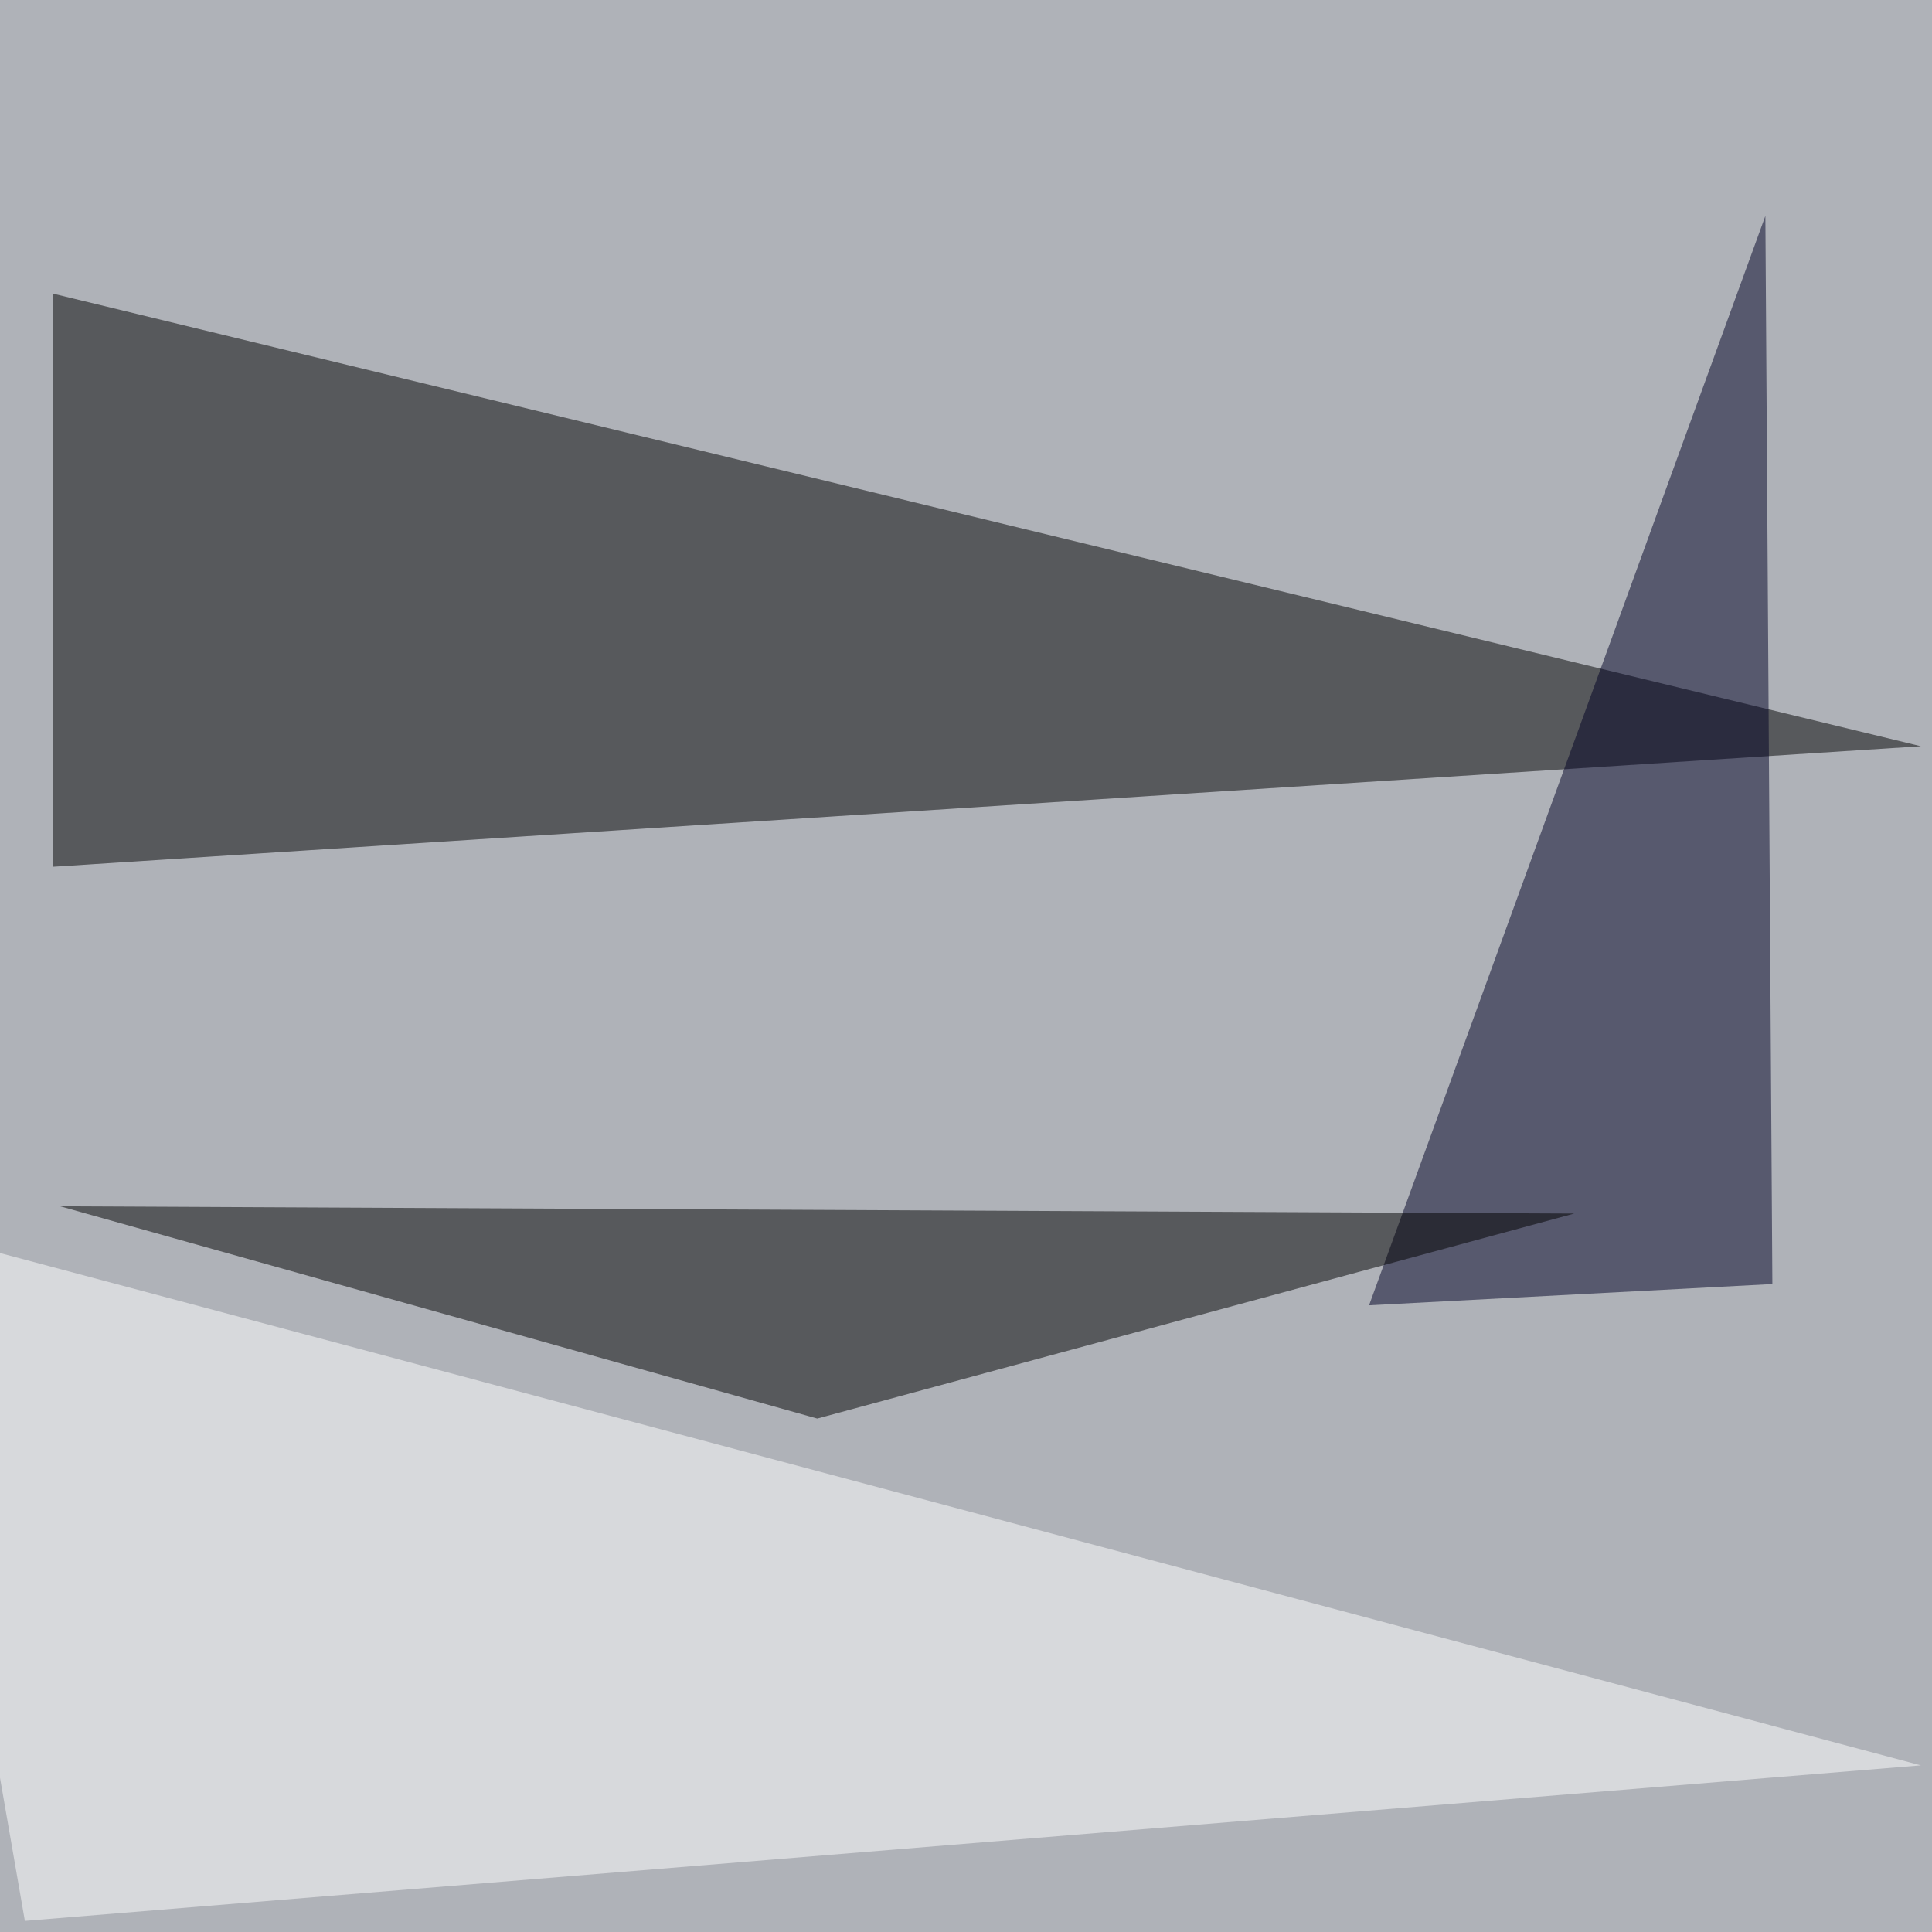 <svg xmlns="http://www.w3.org/2000/svg" width="800" height="800"><filter id="a"><feGaussianBlur stdDeviation="55"/></filter><rect width="100%" height="100%" fill="#afb2b8"/><g filter="url(#a)"><g fill-opacity=".5"><path d="M22 358.9L795.4 309 22 121.6z"/><path fill="#000024" d="M731 89.4L566.9 540.5l167-8.8z"/><path fill="#fff" d="M10.3 795.4L795.4 731l-835-222.7z"/><path d="M24.9 499.5l627 3-313.5 84.9z"/></g></g></svg>